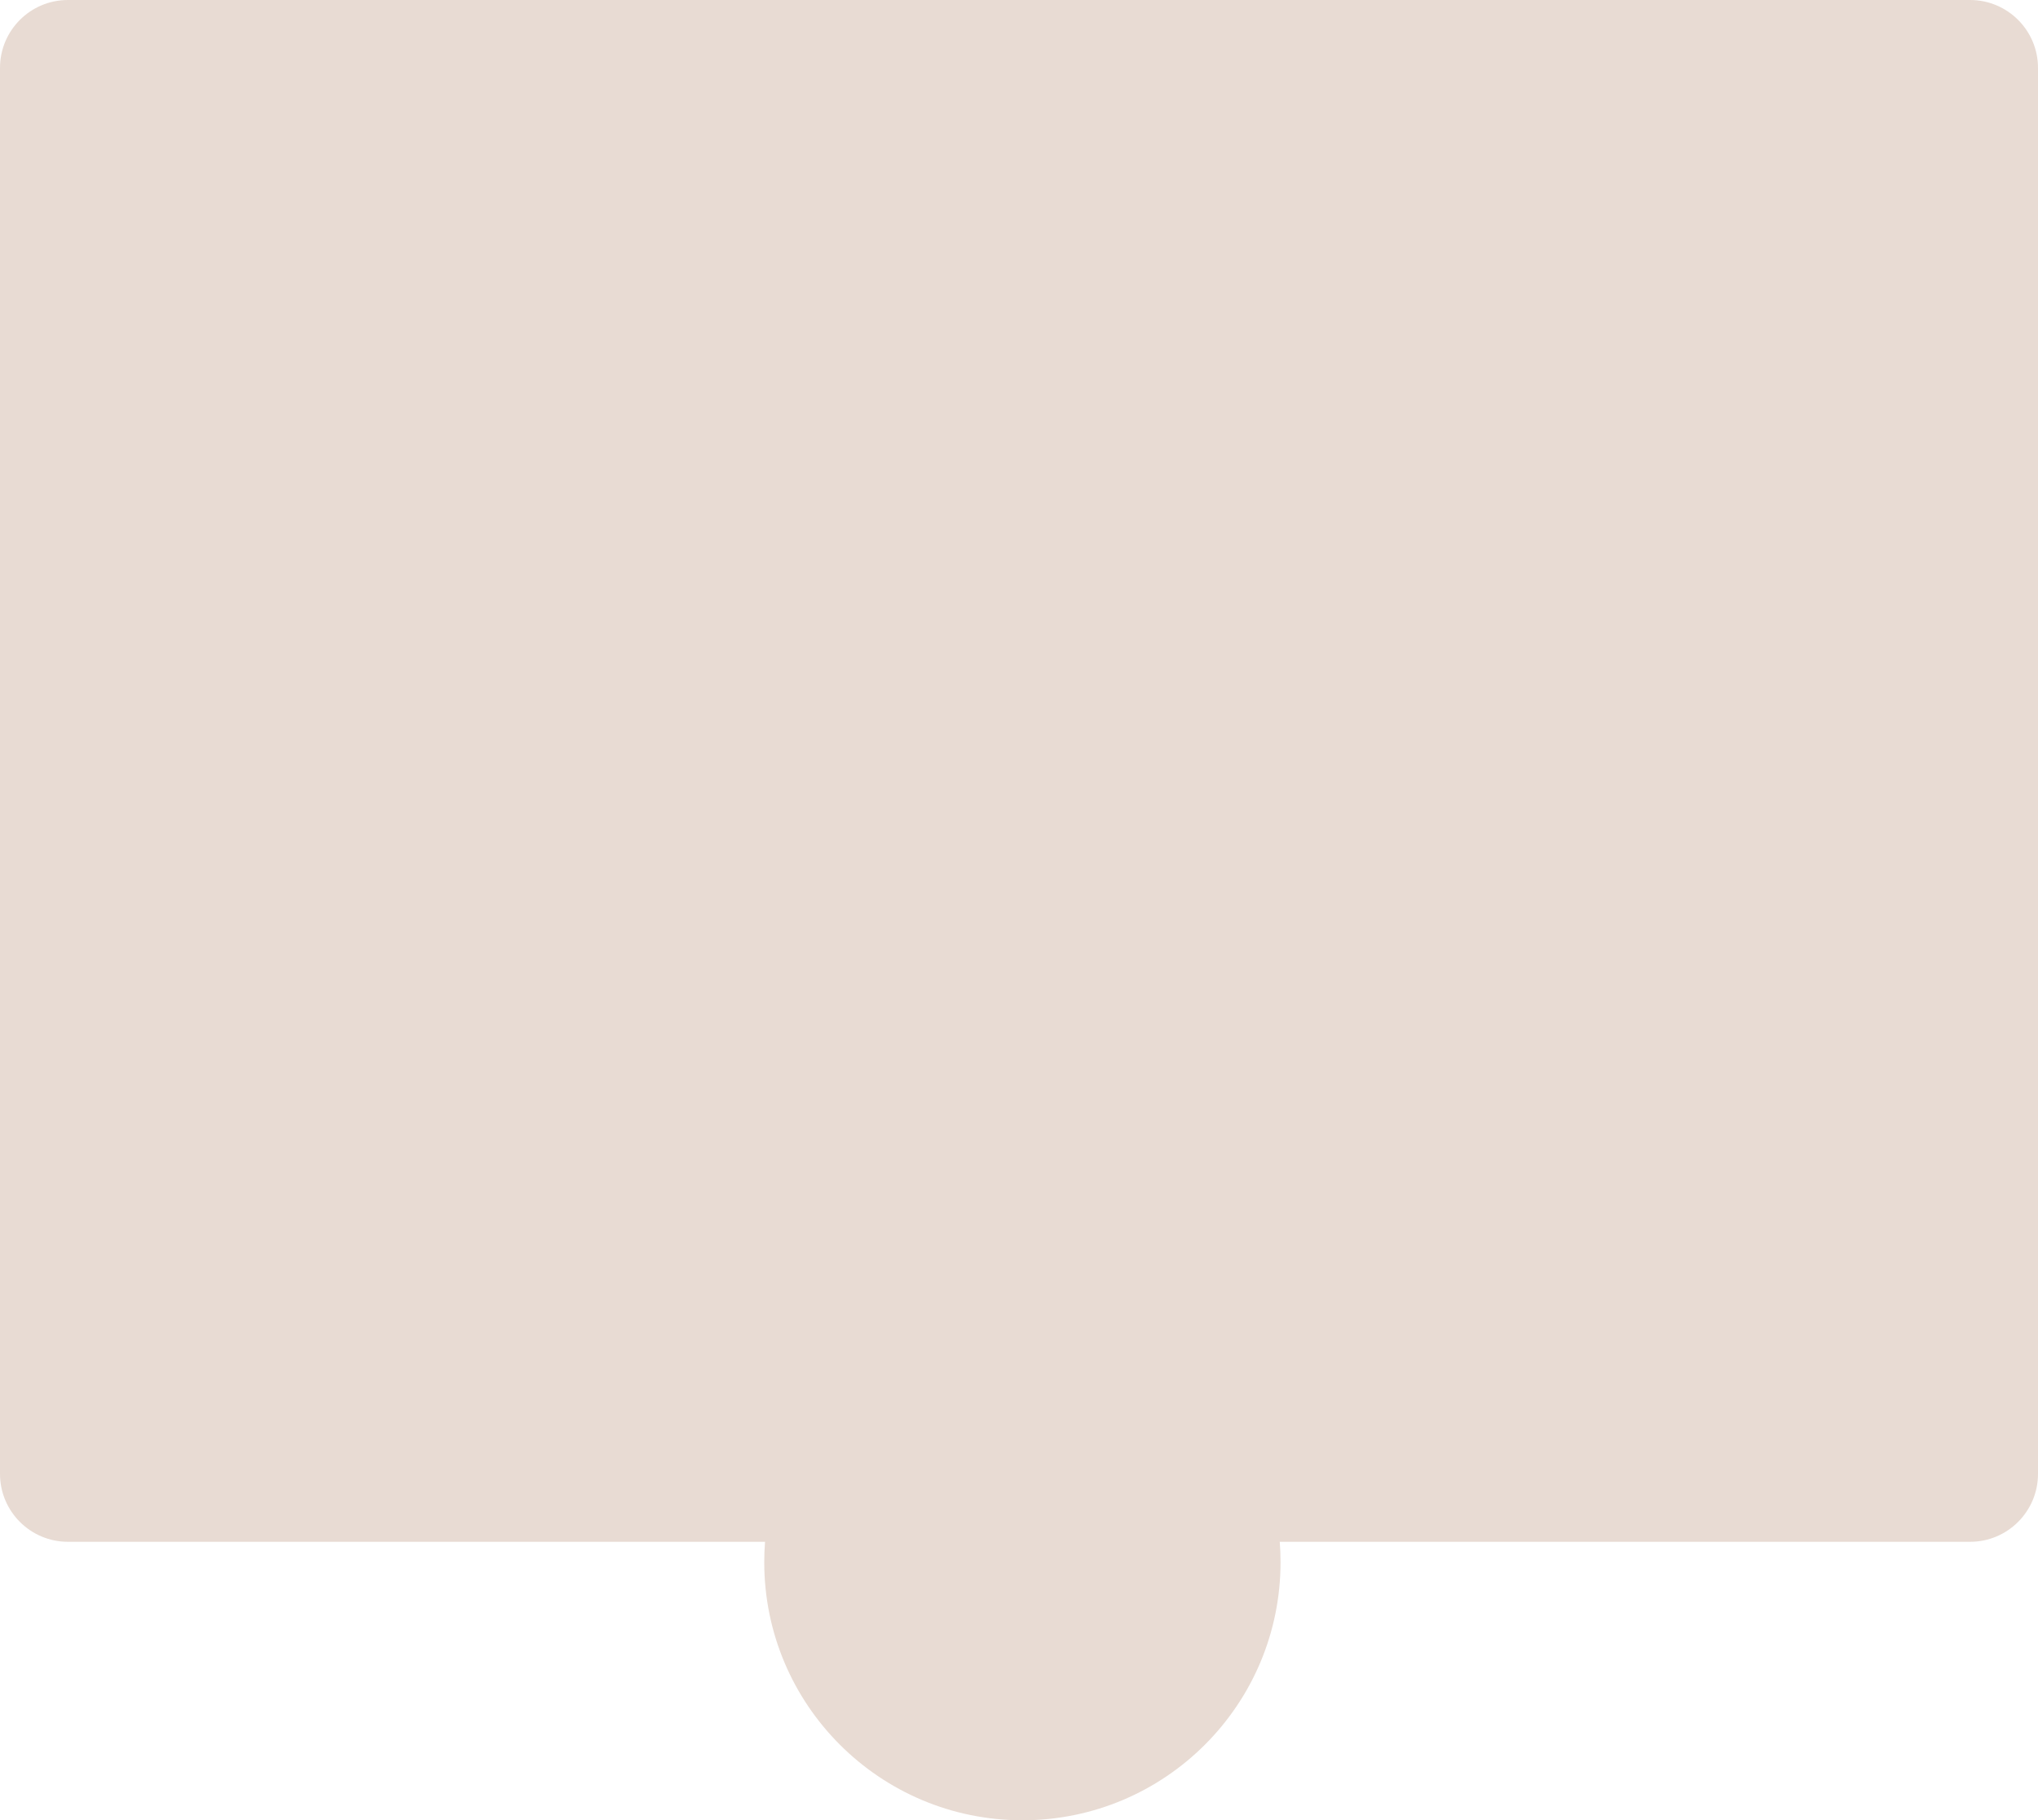 <?xml version="1.0" encoding="UTF-8"?> <svg xmlns="http://www.w3.org/2000/svg" width="300" height="268" viewBox="0 0 300 268" fill="none"><path fill-rule="evenodd" clip-rule="evenodd" d="M10 0C4.477 0 0 4.477 0 10V217C0 222.523 4.477 227 10 227H112.617C112.539 227.99 112.5 228.99 112.5 230C112.5 250.987 129.513 268 150.5 268C171.487 268 188.5 250.987 188.5 230C188.5 228.99 188.461 227.99 188.383 227H290C295.523 227 300 222.523 300 217V10C300 4.477 295.523 0 290 0H10Z" fill="#E8DBD3"></path></svg> 